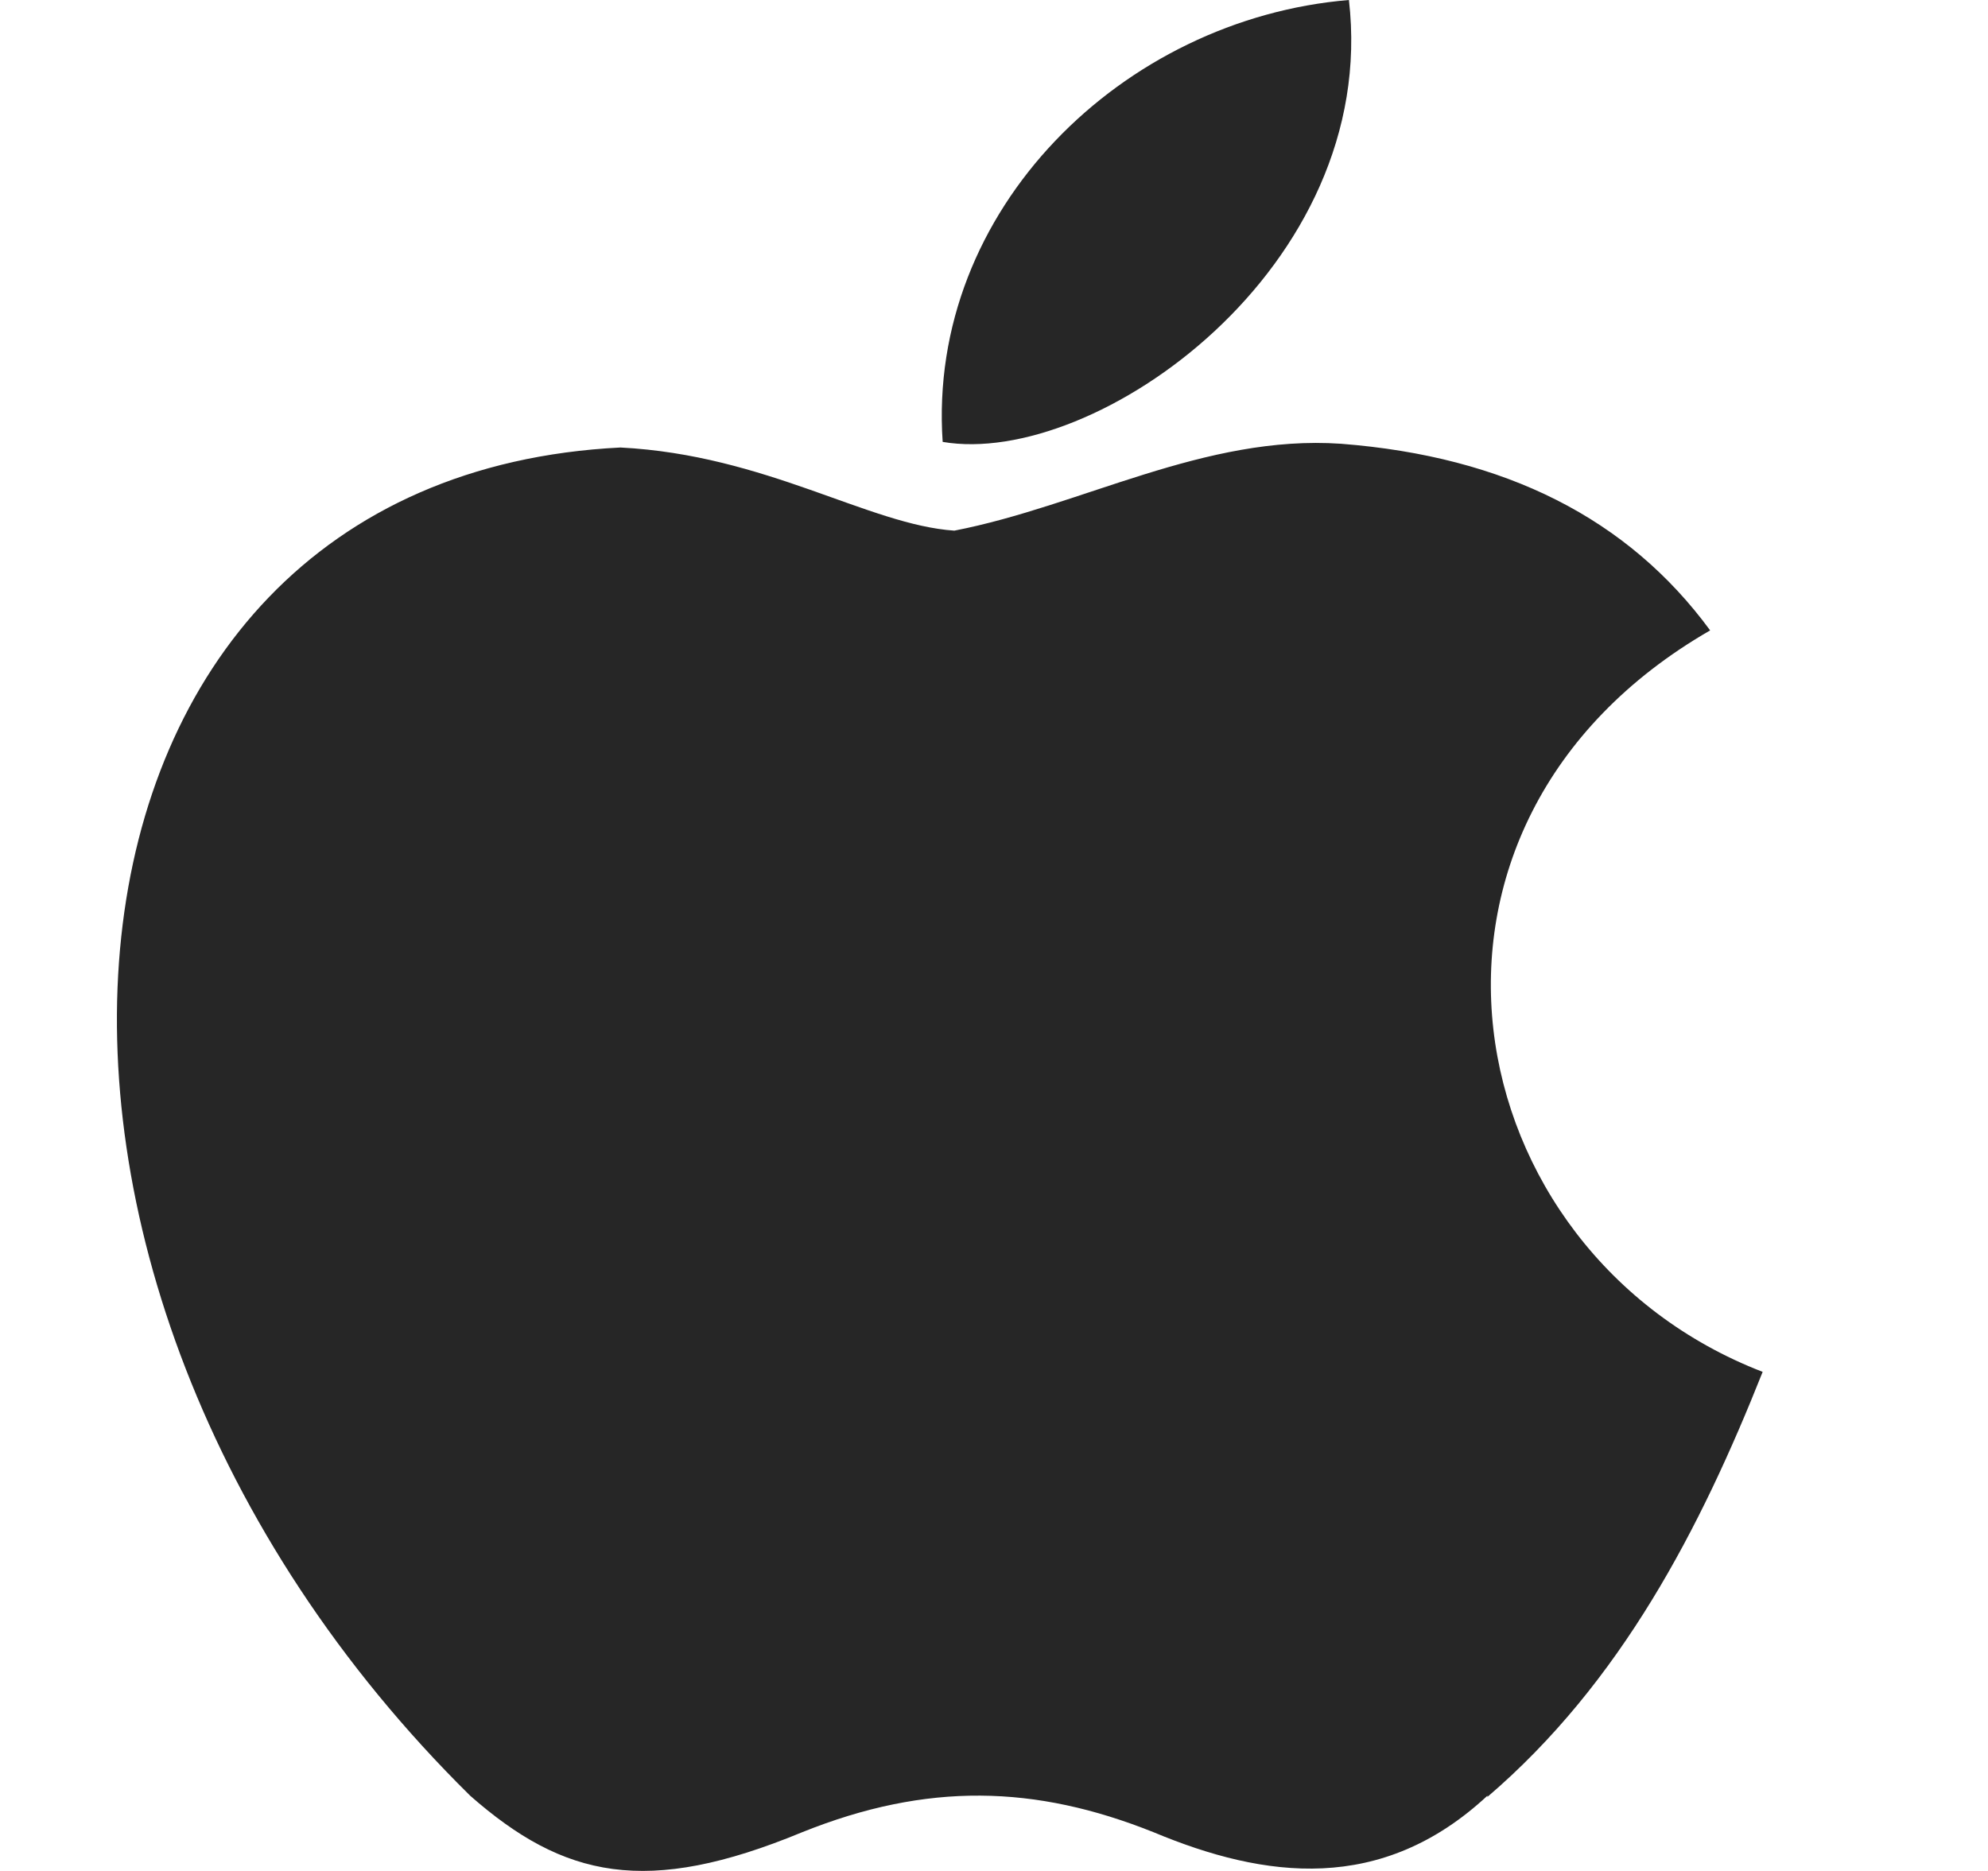 <svg width="17" height="16" viewBox="0 0 17 16" fill="none" xmlns="http://www.w3.org/2000/svg">
<g clip-path="url(#clip0_1378_18352)">
<path d="M12.72 15.356C11.815 16.198 10.817 16.067 9.865 15.669C8.853 15.264 7.928 15.239 6.859 15.669C5.528 16.22 4.821 16.06 4.02 15.356C-0.506 10.888 0.162 4.083 5.306 3.827C6.553 3.891 7.427 4.488 8.161 4.538C9.254 4.325 10.299 3.715 11.468 3.795C12.872 3.904 13.923 4.435 14.624 5.391C11.735 7.057 12.42 10.707 15.073 11.732C14.542 13.069 13.861 14.39 12.719 15.367L12.72 15.356ZM8.061 3.779C7.926 1.793 9.604 0.16 11.535 0C11.8 2.29 9.364 4.003 8.061 3.779Z" fill="#262626"/>
</g>
<defs>
<clipPath id="clip0_1378_18352">
<rect width="15" height="16" fill="white" transform="translate(1)"/>
</clipPath>
</defs>
</svg>
